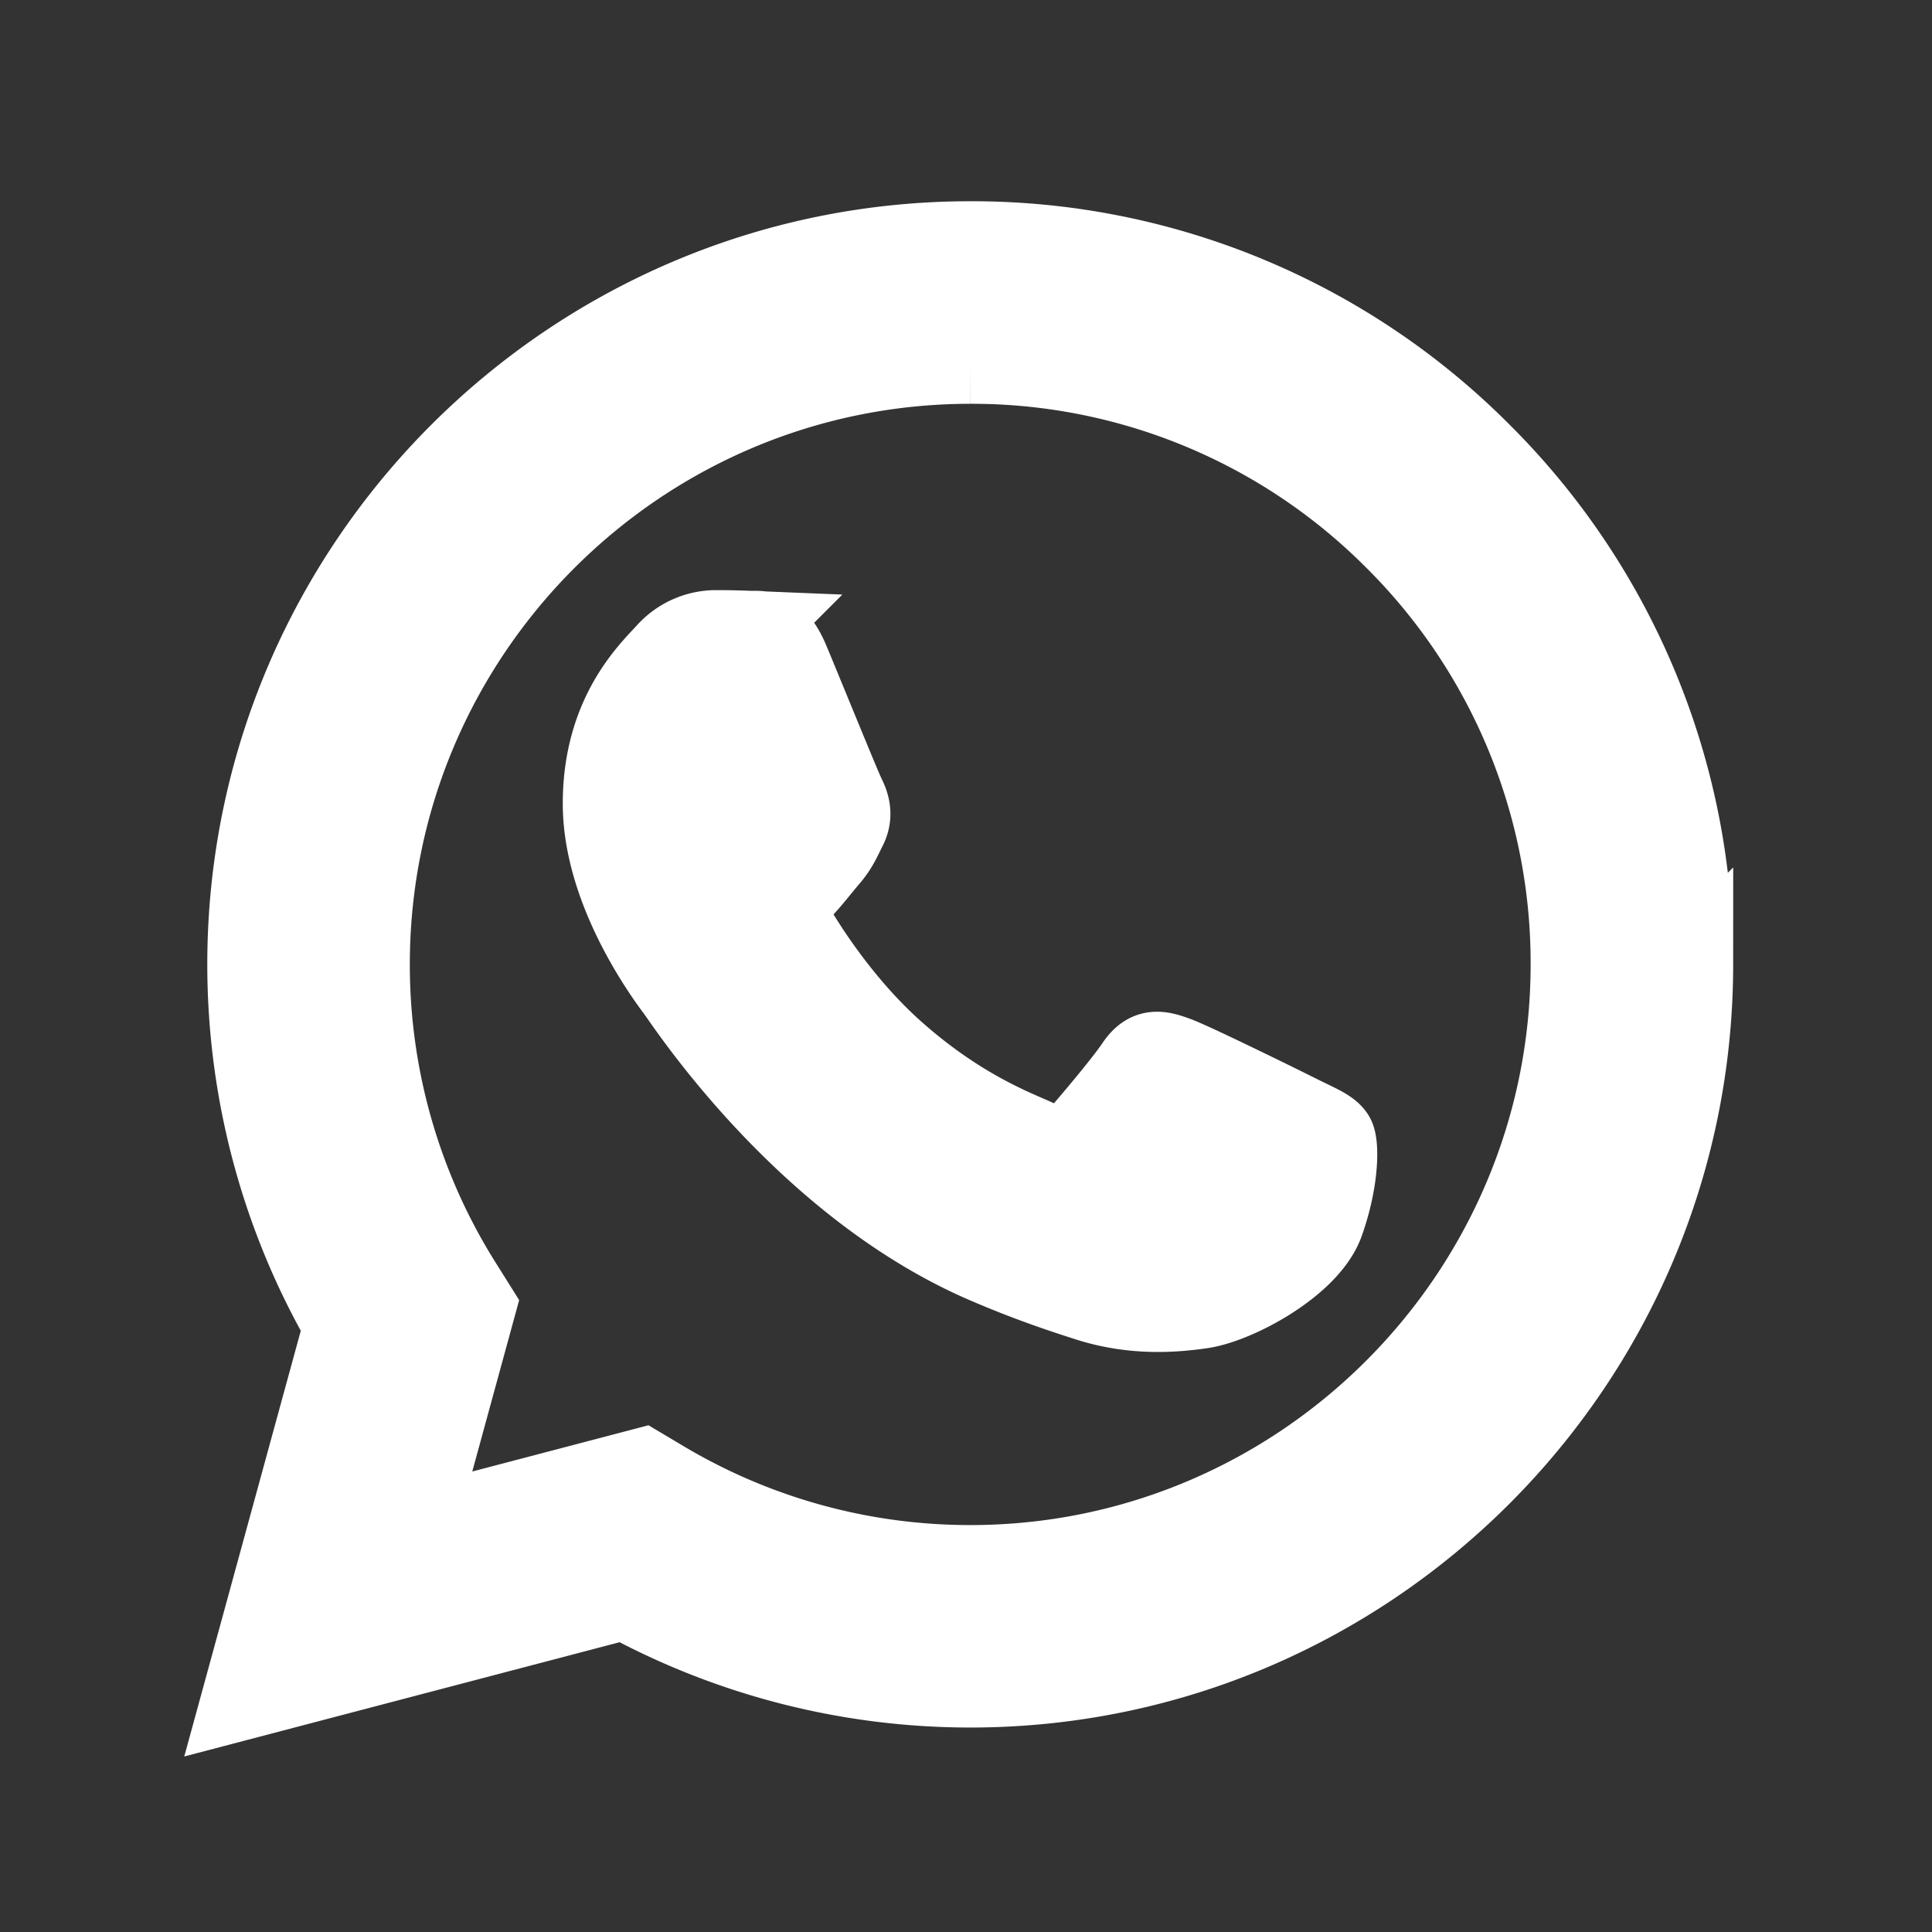 <!DOCTYPE svg PUBLIC "-//W3C//DTD SVG 1.1//EN" "http://www.w3.org/Graphics/SVG/1.1/DTD/svg11.dtd">

<!-- Uploaded to: SVG Repo, www.svgrepo.com, Transformed by: SVG Repo Mixer Tools -->
<svg fill="#FFF" width="800px" height="800px" viewBox="0 0 24 24" xmlns="http://www.w3.org/2000/svg" stroke="#FFF">

<rect x="0" y="0" width="24" height="24" fill="#333333" stroke="none"/>

<g id="SVGRepo_bgCarrier" stroke-width="0"/>

<g id="SVGRepo_tracerCarrier" stroke-linecap="round" stroke-linejoin="round"/>

<g id="SVGRepo_iconCarrier">

<path fill-rule="evenodd" clip-rule="evenodd" d="M18.403 5.633A8.919 8.919 0 0 0 12.053 3c-4.948 0-8.976 4.027-8.978 8.977 0 1.582.413 3.126 1.198 4.488L3 21.116l4.759-1.249a8.981 8.981 0 0 0 4.29 1.093h.004c4.947 0 8.975-4.027 8.977-8.977a8.926 8.926 0 0 0-2.627-6.35m-6.35 13.812h-.003a7.446 7.446 0 0 1-3.798-1.041l-.272-.162-2.824.741.753-2.753-.177-.282a7.448 7.448 0 0 1-1.141-3.971c.002-4.114 3.349-7.461 7.465-7.461a7.413 7.413 0 0 1 5.275 2.188 7.42 7.42 0 0 1 2.183 5.279c-.002 4.114-3.349 7.462-7.461 7.462m4.093-5.589c-.225-.113-1.327-.655-1.533-.73-.205-.075-.354-.112-.504.112s-.58.729-.711.879-.262.168-.486.056-.947-.349-1.804-1.113c-.667-.595-1.117-1.329-1.248-1.554s-.014-.346.099-.458c.101-.1.224-.262.336-.393.112-.131.149-.224.224-.374s.038-.281-.019-.393c-.056-.113-.505-1.217-.692-1.666-.181-.435-.366-.377-.504-.383a9.65 9.65 0 0 0-.429-.008.826.826 0 0 0-.599.28c-.206.225-.785.767-.785 1.871s.804 2.171.916 2.321c.112.15 1.582 2.415 3.832 3.387.536.231.954.369 1.279.473.537.171 1.026.146 1.413.089.431-.064 1.327-.542 1.514-1.066.187-.524.187-.973.131-1.067-.056-.094-.207-.151-.43-.263"/>

</g>

</svg>
